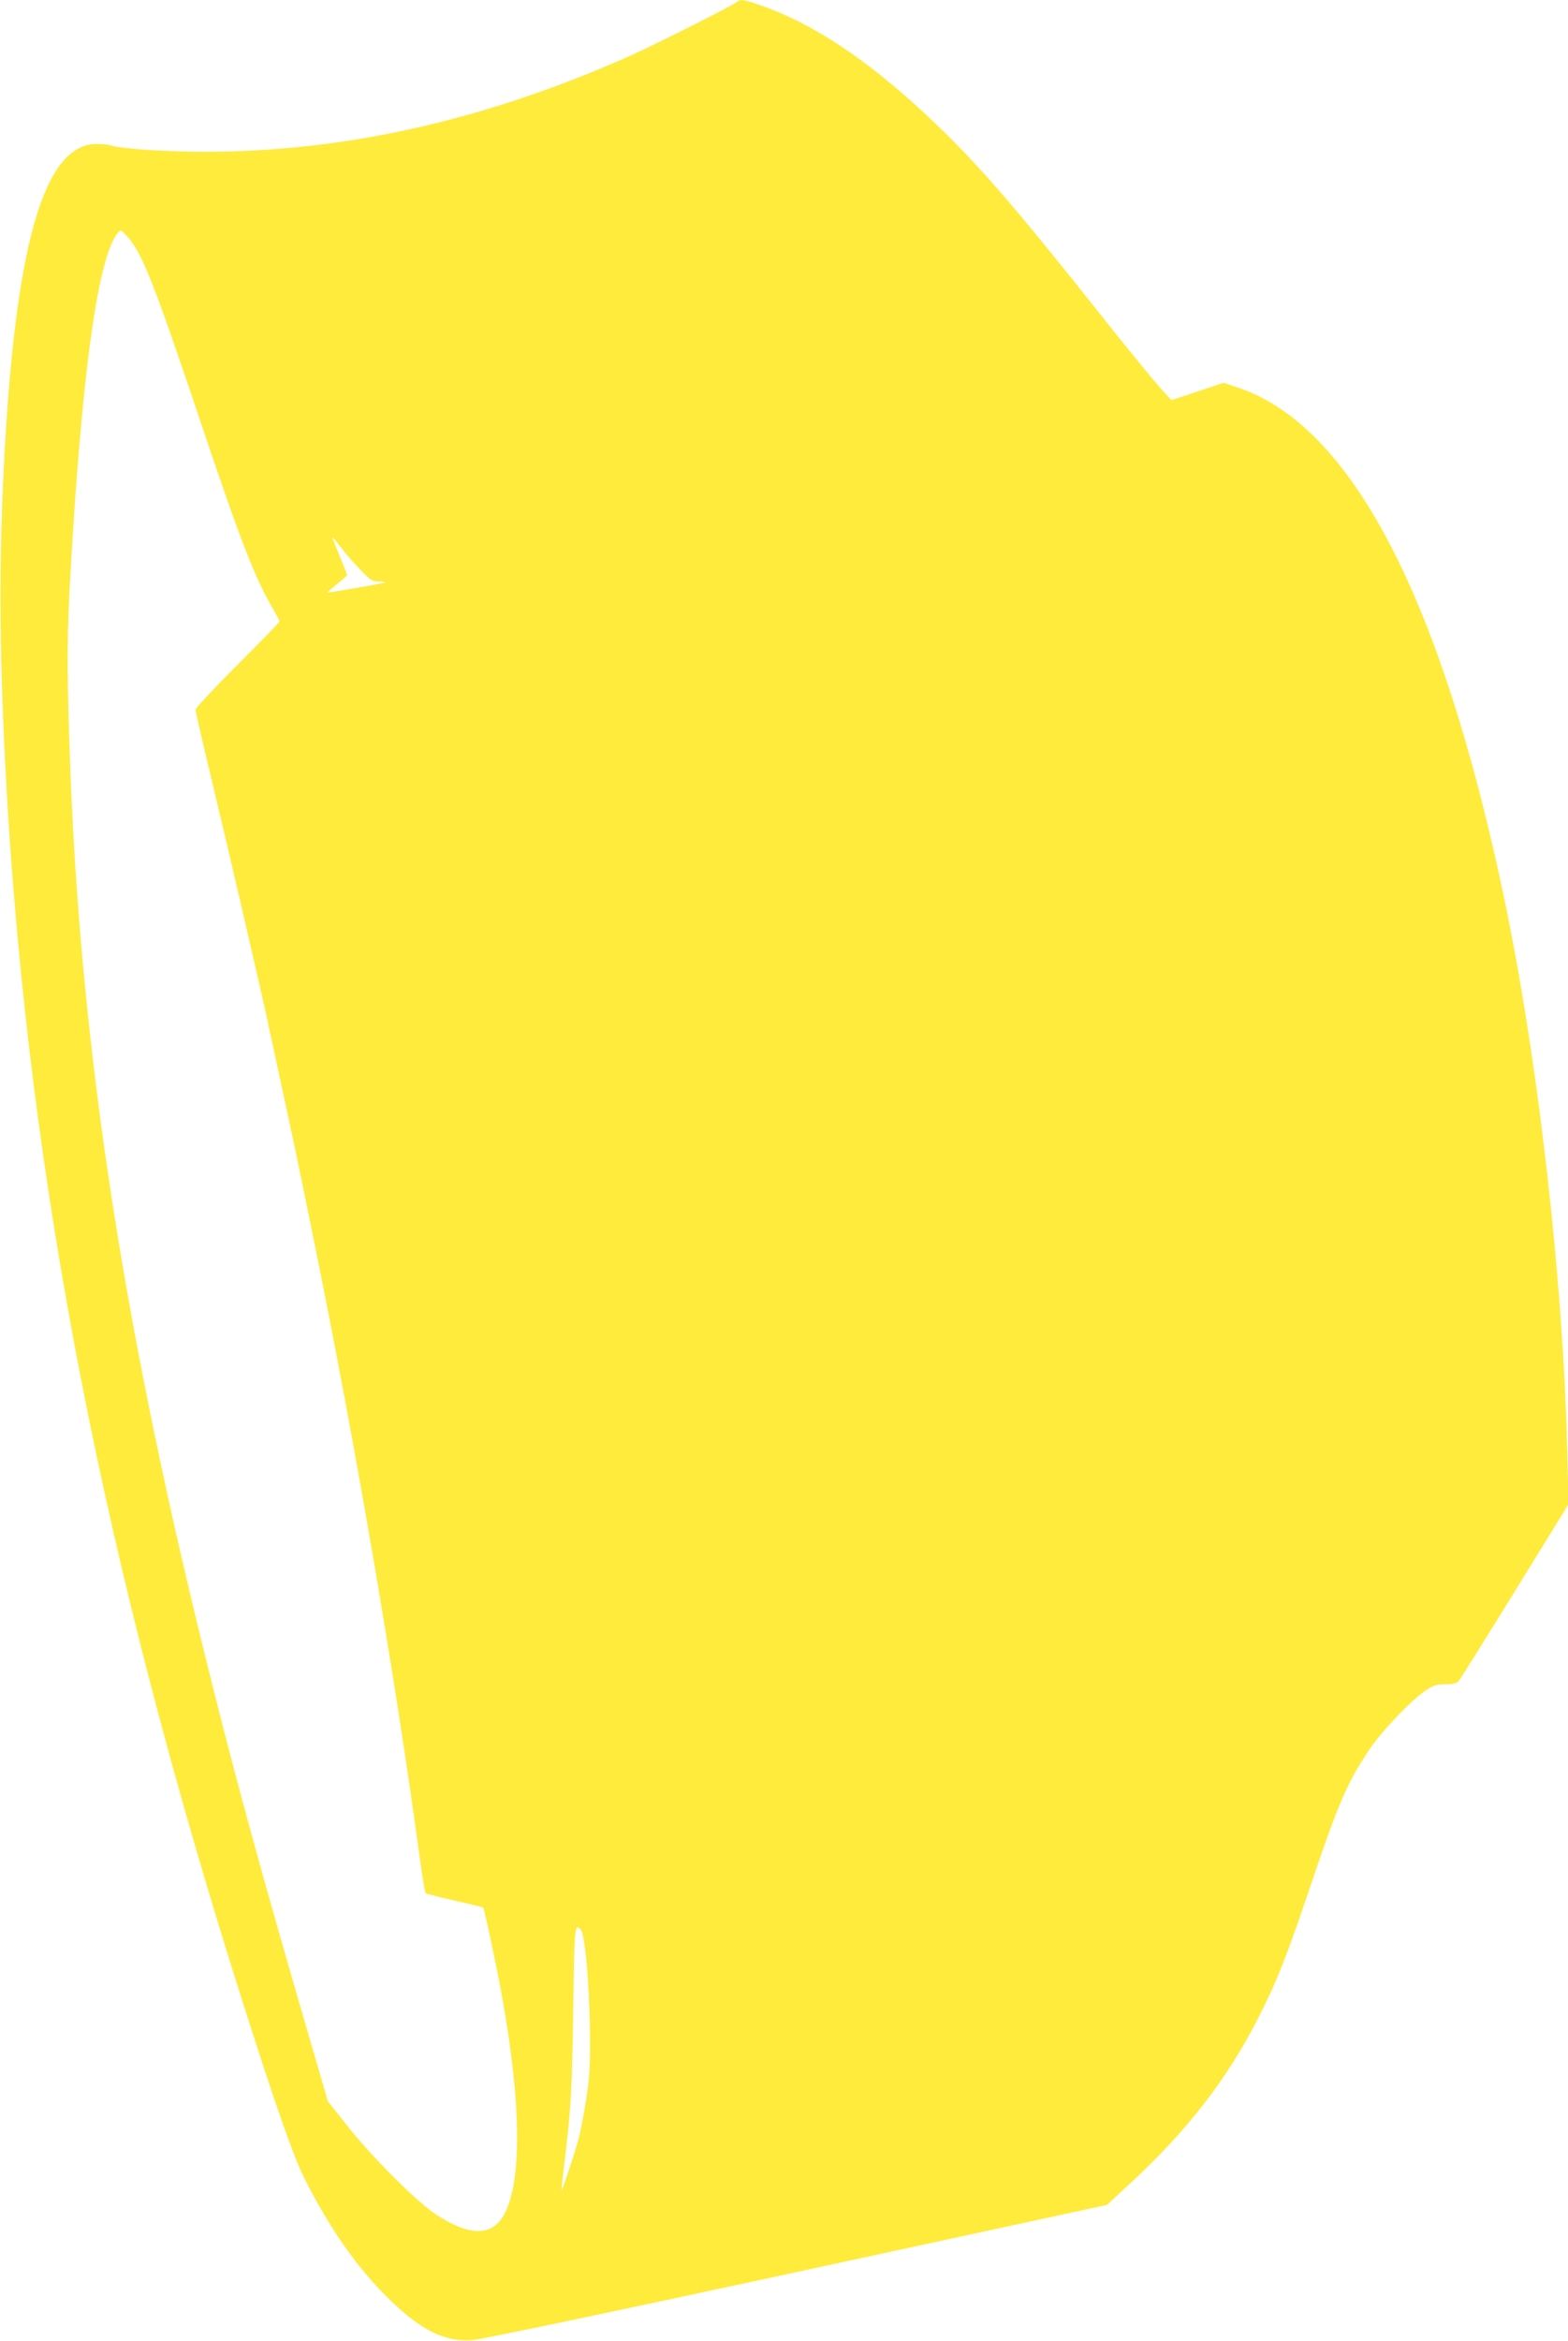 <?xml version="1.0" standalone="no"?>
<!DOCTYPE svg PUBLIC "-//W3C//DTD SVG 20010904//EN"
 "http://www.w3.org/TR/2001/REC-SVG-20010904/DTD/svg10.dtd">
<svg version="1.0" xmlns="http://www.w3.org/2000/svg"
 width="858pt" height="1280pt" viewBox="0 0 858 1280"
 preserveAspectRatio="xMidYMid meet">
<g transform="translate(0,1280) scale(0.1,-0.1)"
fill="#ffeb3b" stroke="none">
<path d="M4035 12791 c-18 -18 -460 -240 -600 -302 -892 -395 -1761 -563
-2625 -509 -91 6 -178 16 -194 22 -15 6 -54 11 -86 11 -291 0 -449 -553 -510
-1783 -27 -550 -22 -1064 15 -1730 123 -2158 533 -4263 1300 -6670 177 -555
271 -822 329 -938 140 -280 298 -504 473 -672 170 -164 299 -227 445 -217 42
2 811 164 1774 372 l1701 368 131 121 c312 289 532 574 702 911 96 188 157
344 280 710 153 454 200 564 321 745 69 104 233 275 313 328 41 27 59 32 106
32 42 0 61 5 72 18 8 9 147 231 308 492 l293 475 -7 285 c-22 943 -162 2164
-351 3055 -344 1624 -832 2556 -1447 2764 l-82 28 -143 -48 -143 -47 -61 66
c-33 37 -161 193 -283 346 -536 676 -731 900 -1011 1160 -319 296 -612 489
-888 585 -94 33 -117 37 -132 22z m-3336 -1287 c78 -88 145 -257 376 -944 236
-704 314 -908 414 -1081 23 -39 41 -74 41 -77 0 -4 -103 -111 -230 -237 -126
-126 -230 -237 -230 -246 0 -9 38 -175 85 -370 77 -318 273 -1162 310 -1336 8
-37 42 -194 75 -348 65 -300 88 -406 181 -865 223 -1094 442 -2371 574 -3345
15 -110 30 -203 34 -207 3 -4 75 -22 159 -41 84 -19 154 -36 156 -38 6 -6 71
-310 100 -469 110 -598 114 -1040 11 -1216 -67 -115 -191 -112 -373 9 -103 68
-352 317 -483 484 l-105 132 -37 128 c-326 1114 -472 1646 -646 2354 -456
1855 -681 3369 -731 4934 -14 422 -13 624 5 930 61 1077 145 1698 250 1859 10
14 21 26 25 26 4 0 22 -16 39 -36z m1176 -1709 c26 -33 73 -86 103 -117 50
-51 61 -58 96 -58 22 0 37 -2 34 -5 -4 -4 -295 -55 -314 -55 -4 0 19 21 50 46
31 26 56 47 56 49 0 1 -18 46 -40 100 -22 54 -40 101 -40 103 0 7 -2 9 55 -63z
m1303 -7547 c37 -46 66 -628 42 -838 -12 -102 -41 -264 -59 -325 -28 -96 -85
-264 -88 -261 -2 1 6 74 17 162 34 273 41 406 47 847 6 432 8 454 41 415z"/>
</g>
</svg>
